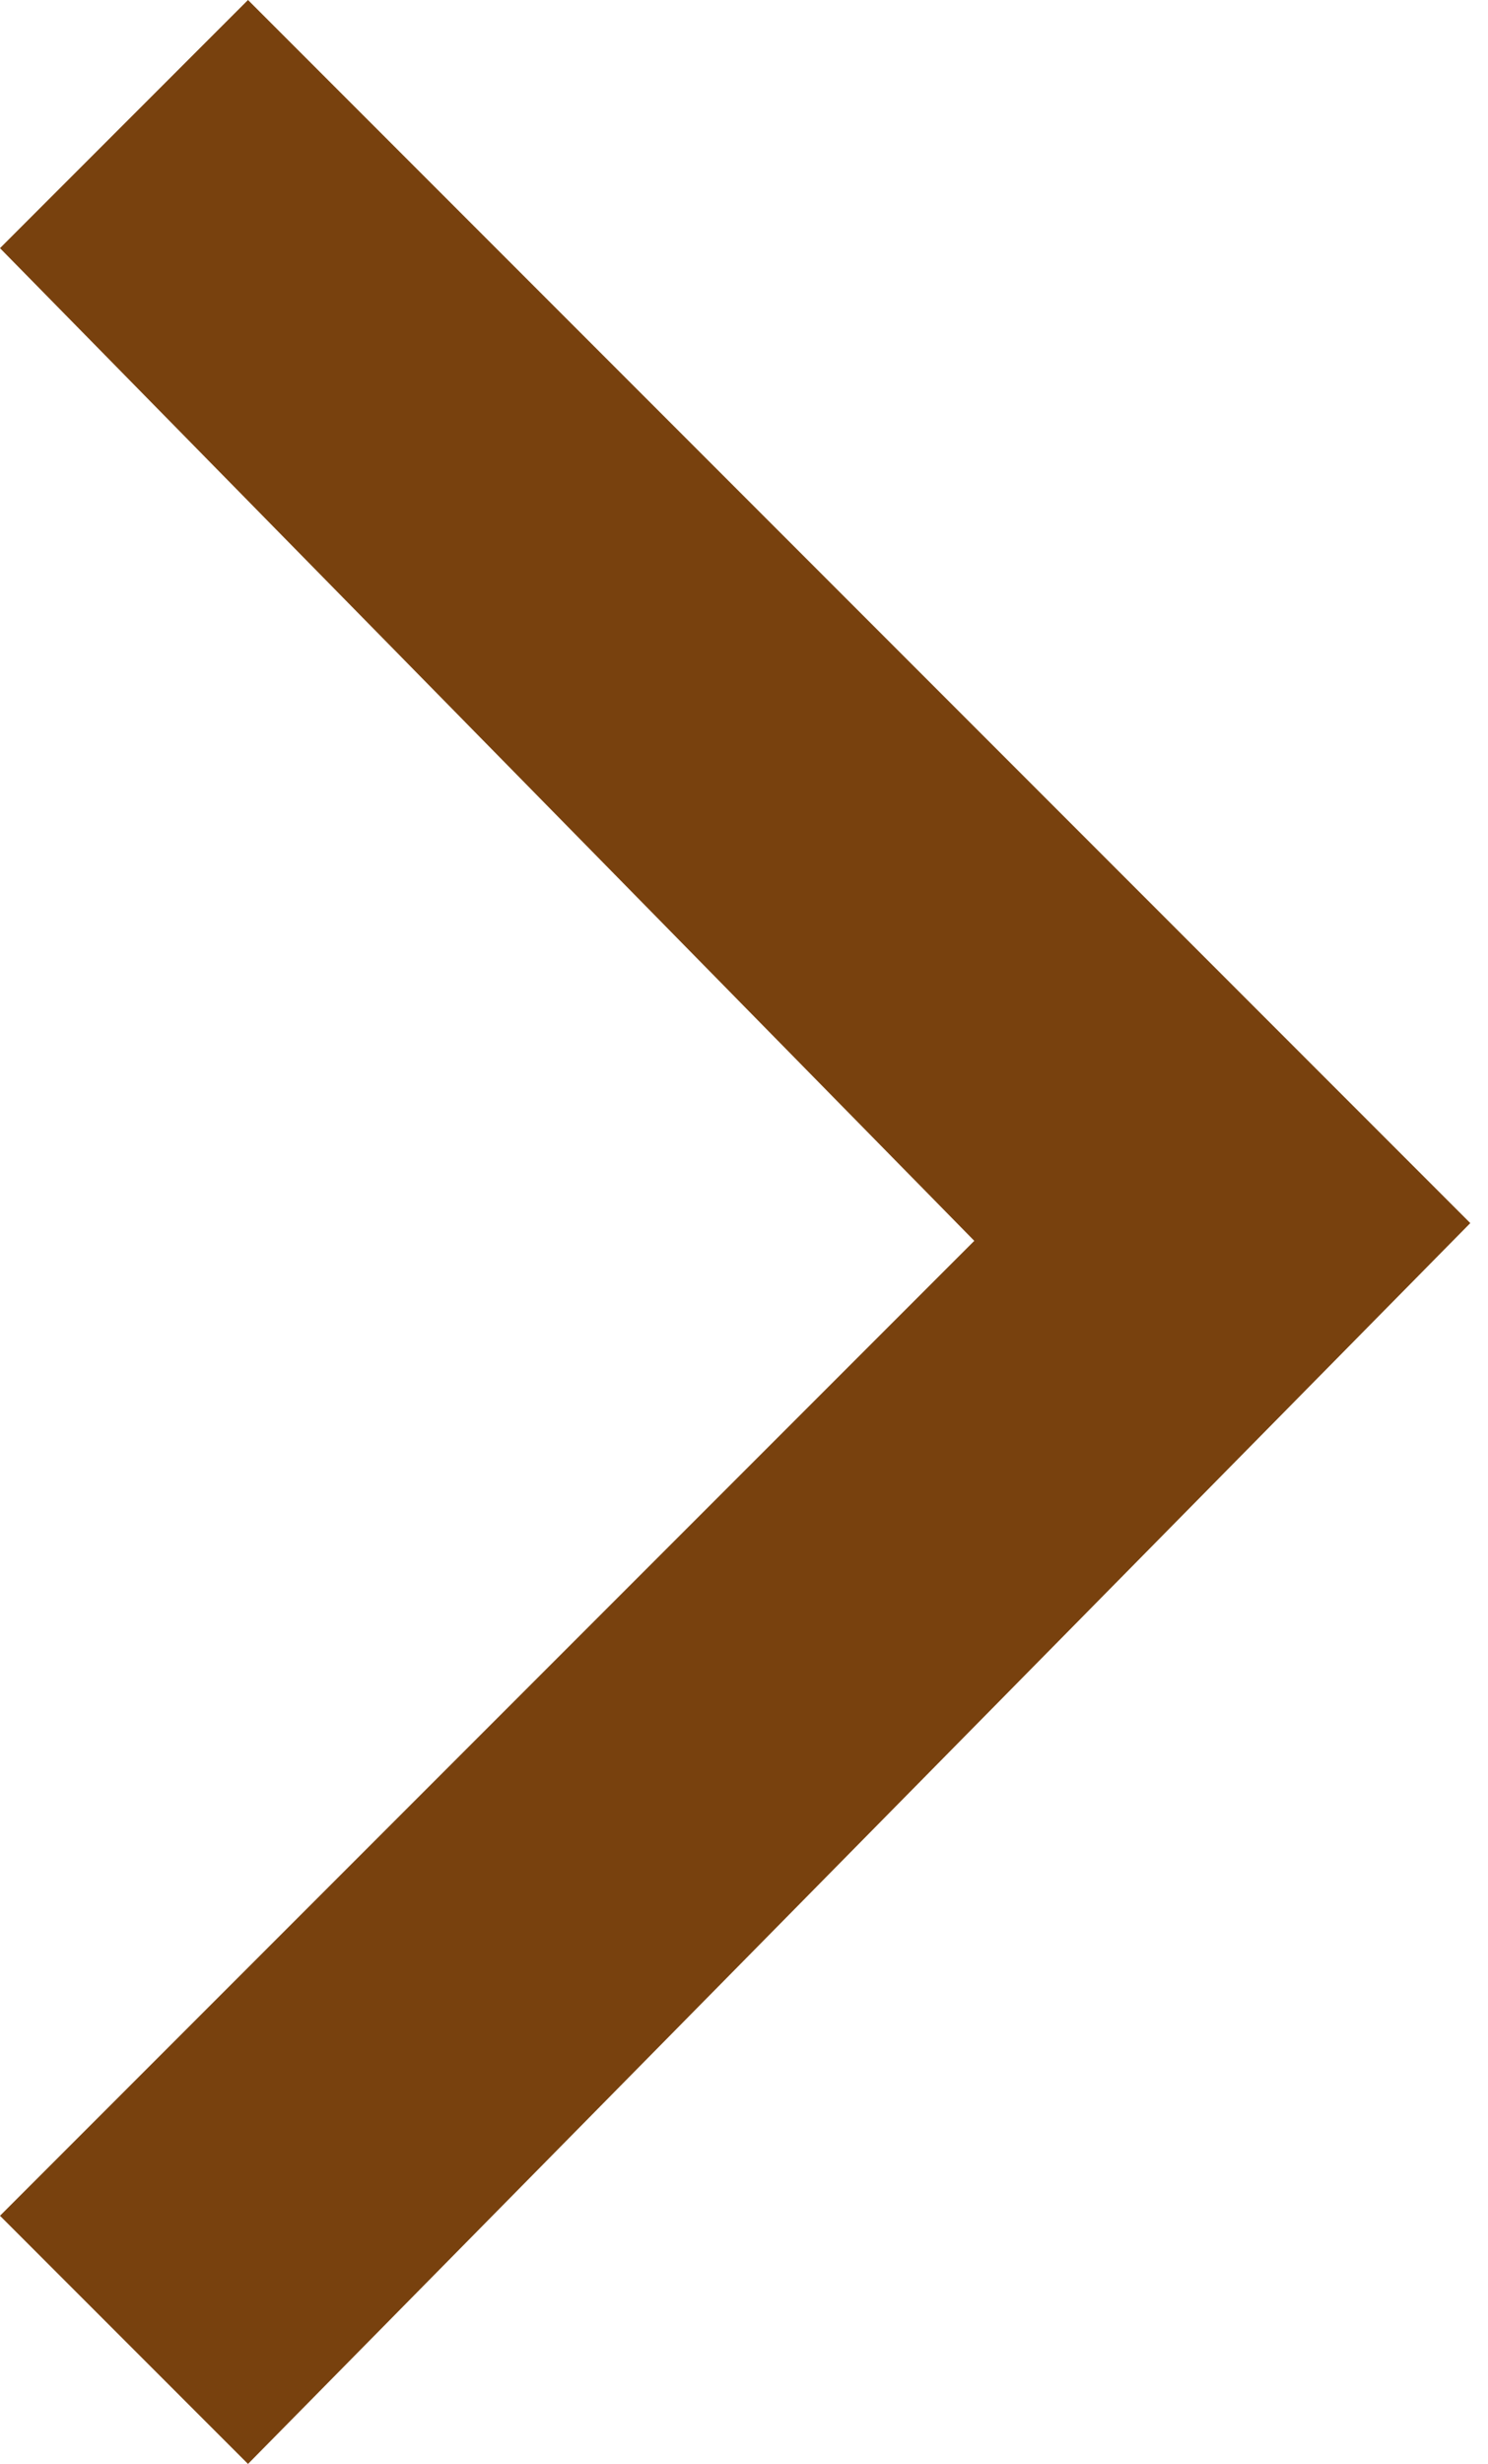 <?xml version="1.0" encoding="utf-8"?>
<!-- Generator: Adobe Illustrator 26.0.2, SVG Export Plug-In . SVG Version: 6.00 Build 0)  -->
<svg version="1.1" id="レイヤー_1" xmlns="http://www.w3.org/2000/svg" xmlns:xlink="http://www.w3.org/1999/xlink" x="0px"
	 y="0px" width="8.4px" height="13.9px" viewBox="0 0 8.4 13.9" style="enable-background:new 0 0 8.4 13.9;" xml:space="preserve">
<style type="text/css">
	.st0{fill:#78410E;}
</style>
<path id="パス_43" class="st0" d="M1.4,13.9L0,12.5L5.5,7L0,1.4L1.4,0l6.9,6.9L1.4,13.9z"/>
</svg>
